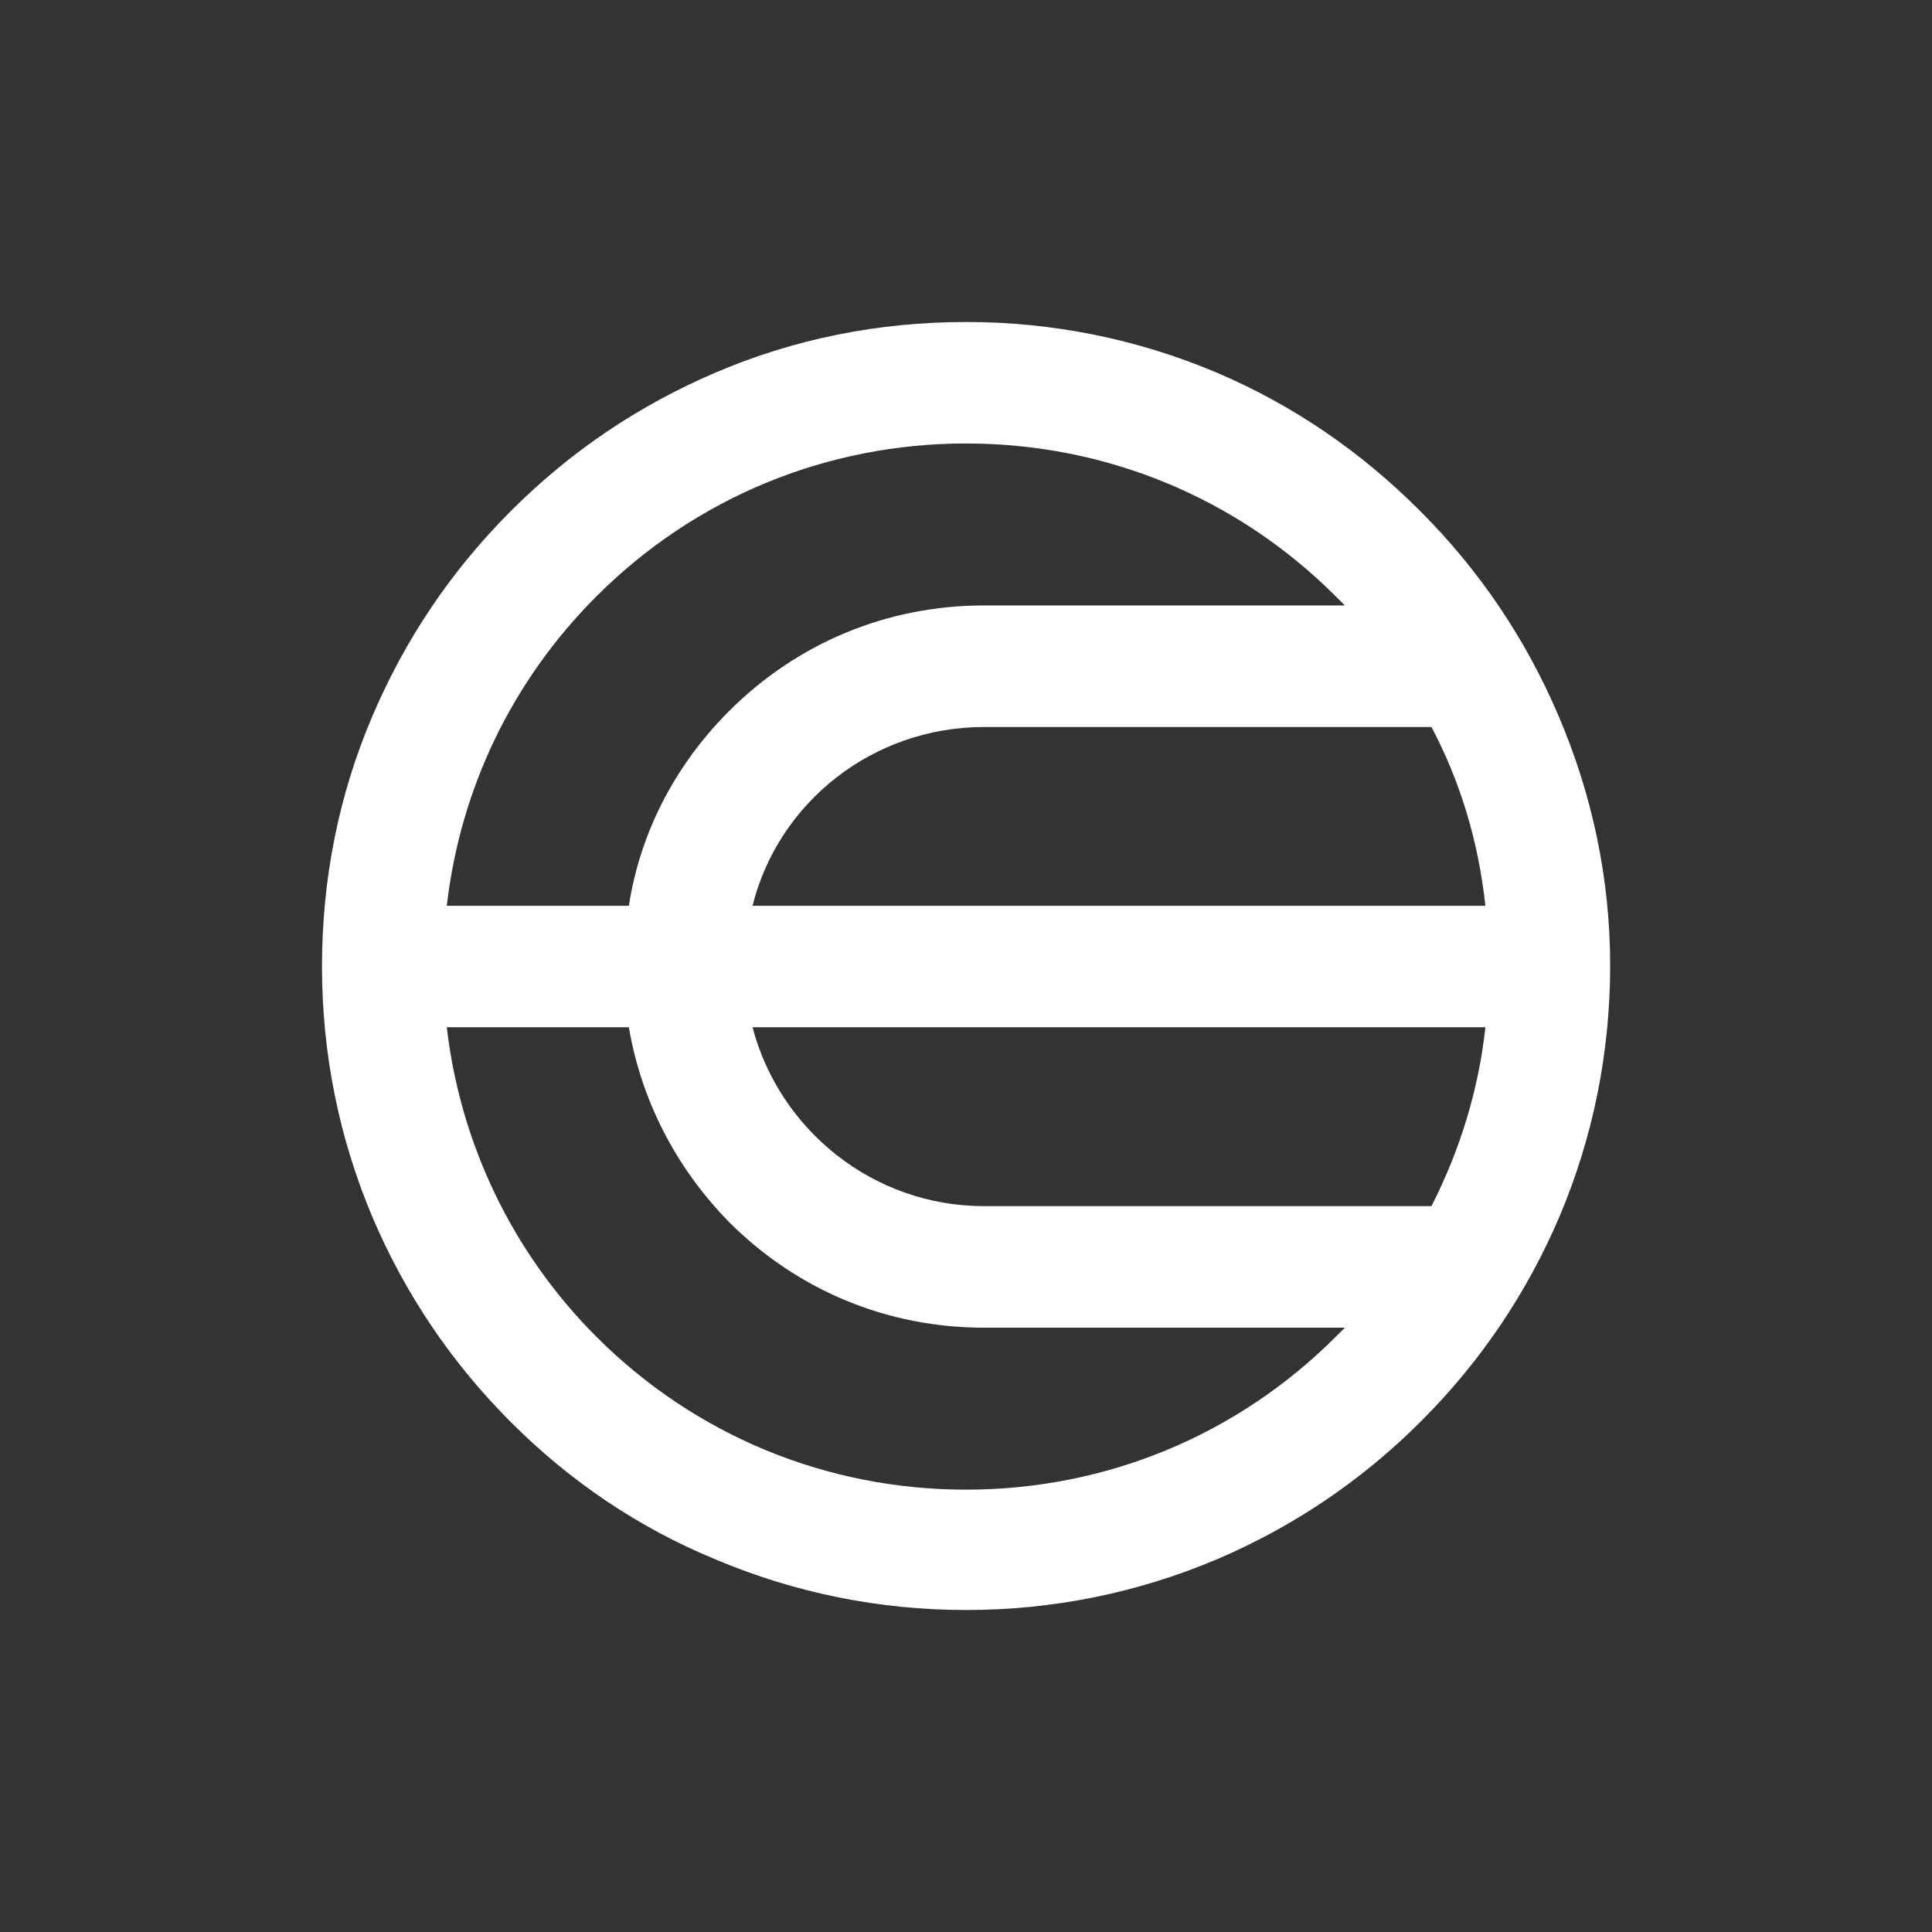 <svg width="24" height="24" viewBox="0 0 24 24" fill="none" xmlns="http://www.w3.org/2000/svg">
<rect x="0" y="0" width="24" height="24" fill="#333333" stroke="none"/>
<g clip-path="url(#clip0_2955_2749)">
<path d="M19.36 8.891C18.955 7.941 18.382 7.088 17.642 6.348C16.902 5.607 16.064 5.034 15.115 4.629C14.123 4.21 13.076 4 12.001 4C10.912 4 9.865 4.21 8.887 4.629C7.938 5.034 7.086 5.607 6.346 6.348C5.606 7.088 5.033 7.941 4.628 8.891C4.209 9.869 4 10.917 4 12.007C4 13.083 4.209 14.131 4.628 15.123C5.033 16.073 5.606 16.926 6.346 17.666C7.086 18.407 7.938 18.98 8.887 19.371C9.879 19.79 10.926 20 12.001 20C13.076 20 14.123 19.79 15.115 19.371C16.064 18.966 16.916 18.393 17.656 17.652C18.396 16.912 18.969 16.059 19.374 15.109C19.793 14.117 20.002 13.069 20.002 11.993C20.002 10.917 19.779 9.869 19.36 8.891ZM9.348 11.252C9.669 9.967 10.842 9.031 12.225 9.031H17.782C18.145 9.715 18.368 10.47 18.452 11.252H9.348ZM18.452 12.761C18.368 13.544 18.131 14.299 17.782 14.983H12.225C10.842 14.983 9.683 14.033 9.348 12.761H18.452ZM7.407 7.41C8.636 6.18 10.27 5.509 12.001 5.509C13.732 5.509 15.366 6.18 16.595 7.41C16.637 7.452 16.665 7.479 16.707 7.521H12.225C11.024 7.521 9.907 7.983 9.055 8.835C8.385 9.506 7.952 10.344 7.812 11.252H5.55C5.718 9.799 6.36 8.458 7.407 7.41ZM12.001 18.505C10.27 18.505 8.636 17.834 7.407 16.604C6.36 15.556 5.718 14.201 5.55 12.761H7.812C7.966 13.67 8.398 14.508 9.055 15.179C9.907 16.032 11.024 16.493 12.225 16.493H16.707C16.665 16.535 16.637 16.562 16.595 16.604C15.366 17.834 13.732 18.505 12.001 18.505Z" fill="white" style="fill:white;fill-opacity:1;"/>
</g>
<defs>
<clipPath id="clip0_2955_2749">
<rect width="16" height="16" fill="white" style="fill:white;fill-opacity:1;" transform="translate(4 4)"/>
</clipPath>
</defs>
</svg>
